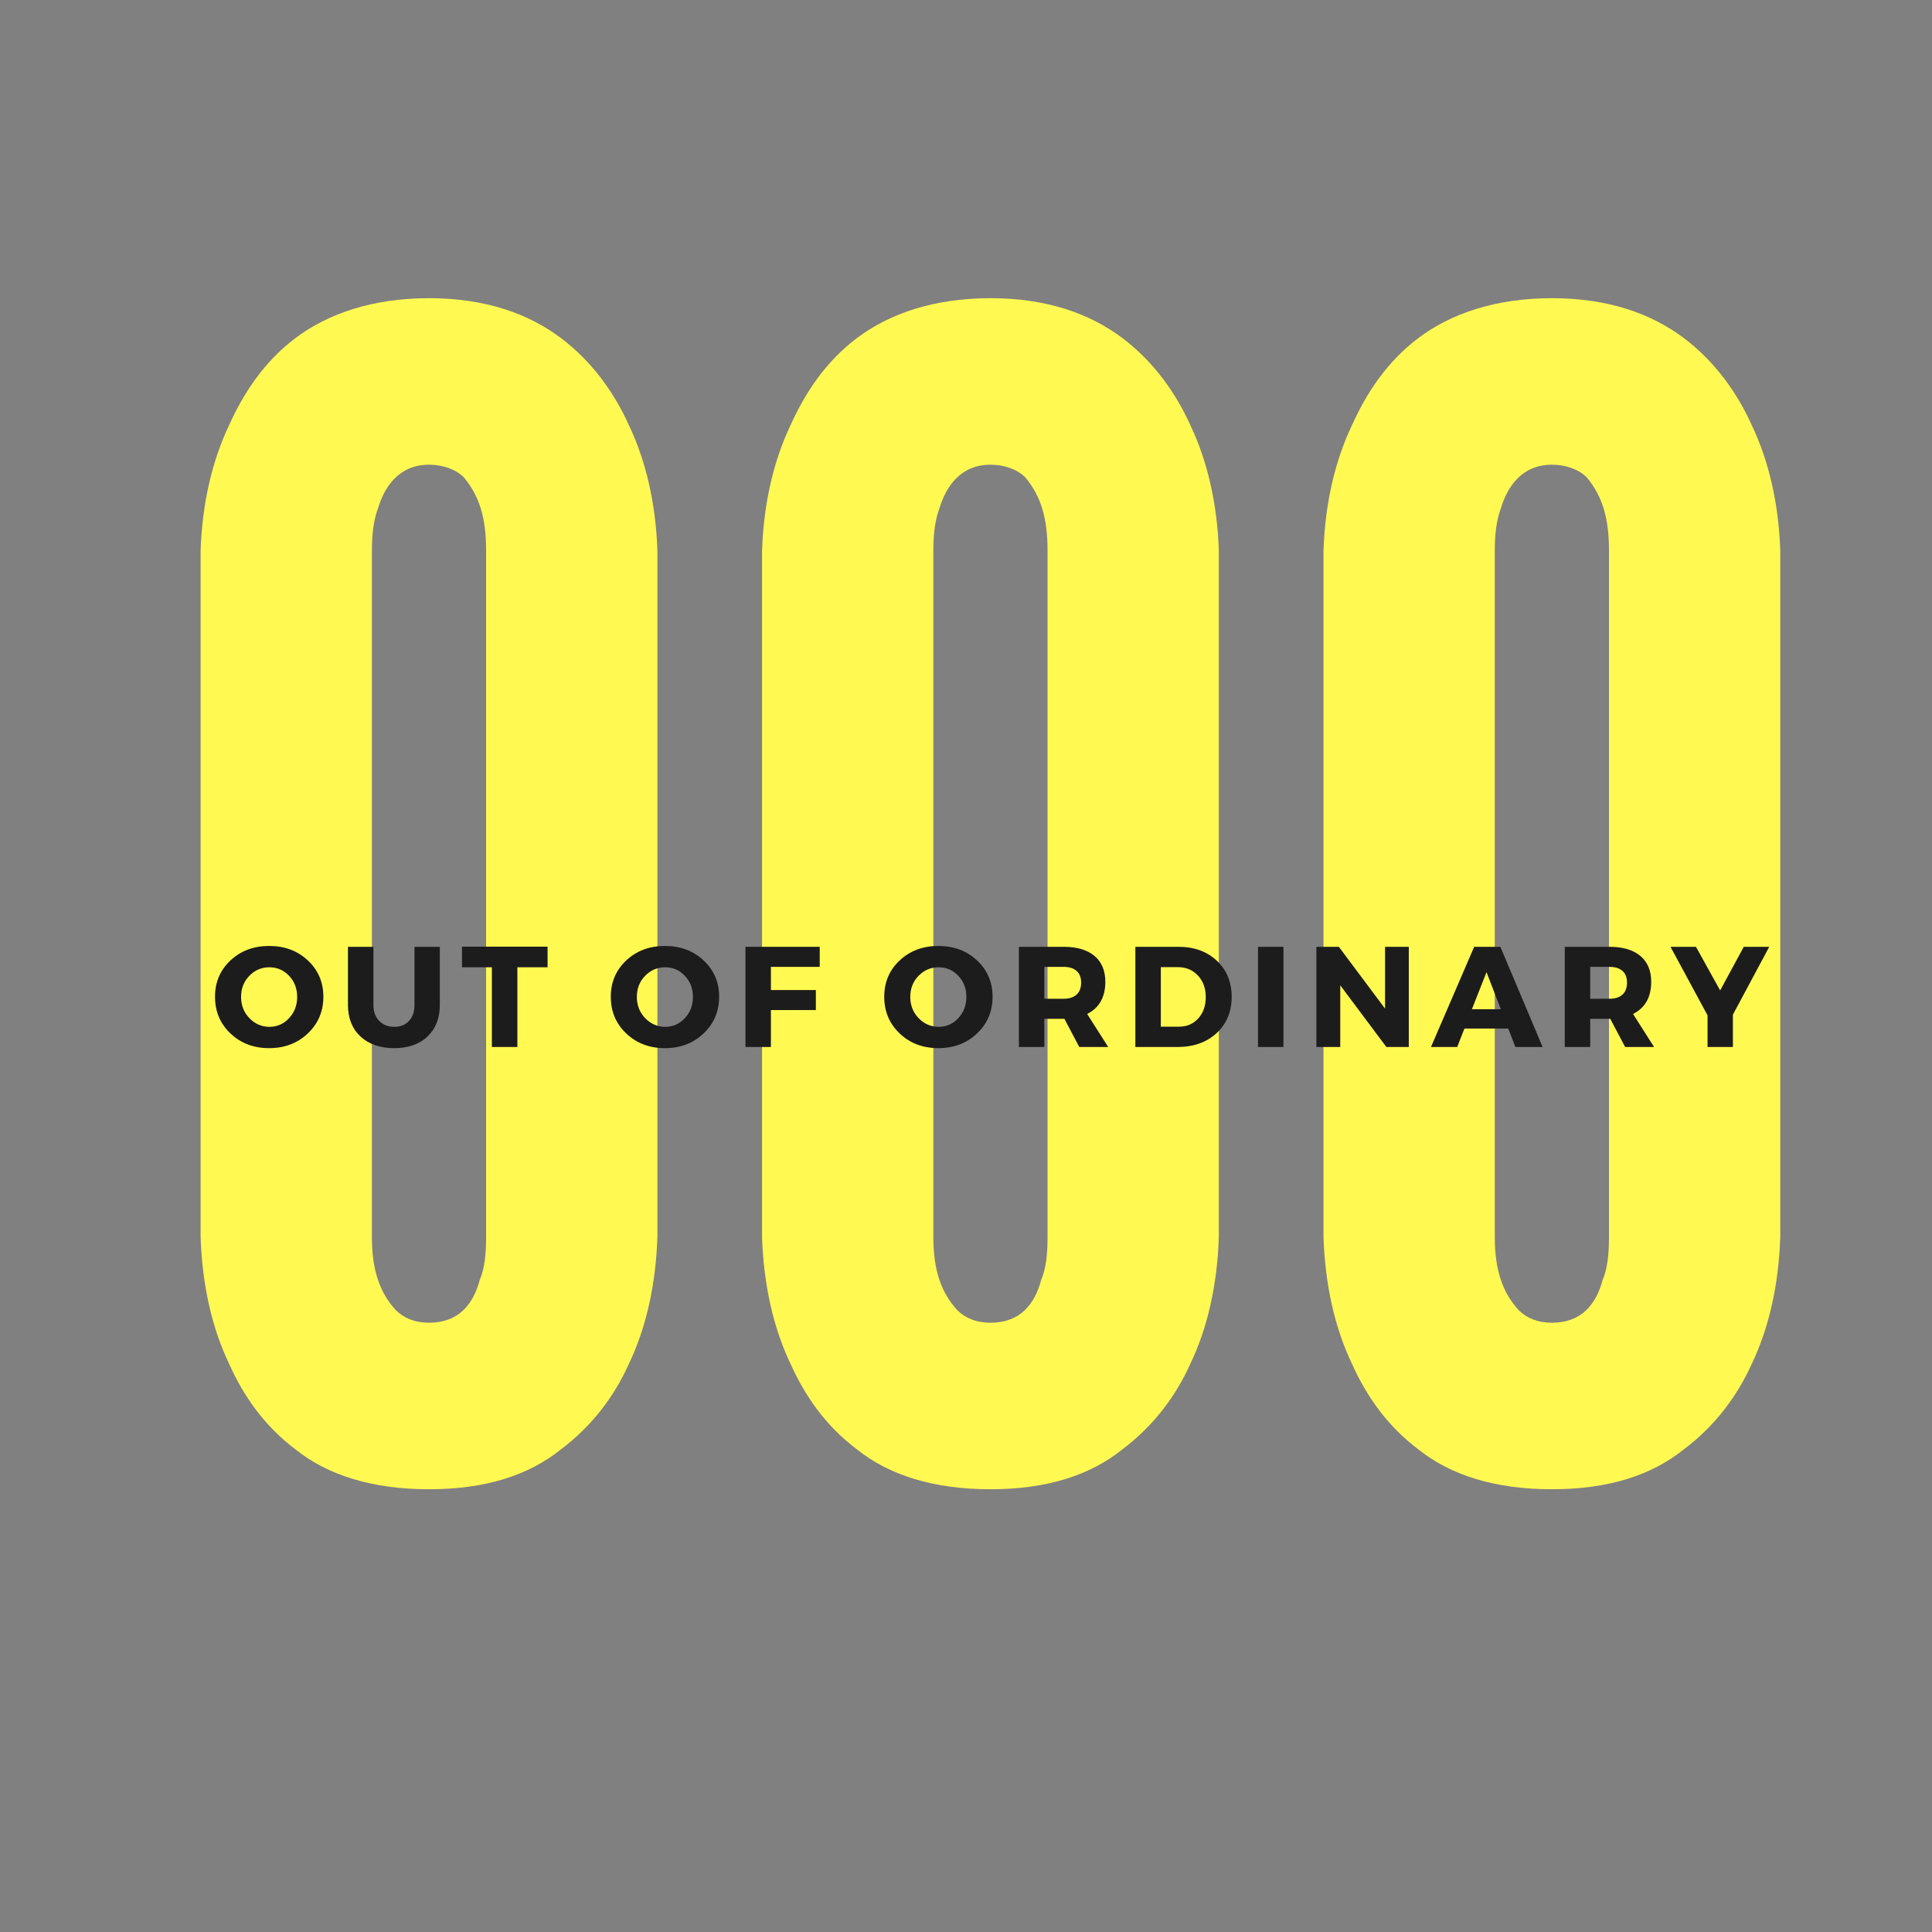 <svg xmlns="http://www.w3.org/2000/svg" xmlns:xlink="http://www.w3.org/1999/xlink" width="1080" zoomAndPan="magnify" viewBox="0 0 810 810" height="1080" preserveAspectRatio="xMidYMid meet" version="1.0"><rect x="0" y="0" width="810" height="810" fill="#808080" stroke="none"/><defs><g/></defs><g fill="#fff952" fill-opacity="1"><g transform="translate(62.169, 619.059)"><g><path d="M 213.445 -100.406 C 212.777 -80.457 208.789 -62.504 201.477 -47.211 C 195.492 -33.91 186.18 -21.277 172.883 -11.305 C 159.586 -0.664 141.633 5.32 117.691 5.32 C 93.754 5.32 75.137 -0.664 61.84 -11.305 C 48.539 -21.277 39.895 -33.91 33.91 -47.211 C 26.598 -62.504 22.609 -80.457 21.941 -100.406 L 21.941 -388.32 C 22.609 -407.605 26.598 -425.559 33.91 -440.852 C 39.895 -454.148 48.539 -467.449 61.84 -477.422 C 75.137 -487.395 93.754 -494.047 117.691 -494.047 C 141.633 -494.047 159.586 -487.395 172.883 -477.422 C 186.18 -467.449 195.492 -454.148 201.477 -440.852 C 208.789 -425.559 212.777 -407.605 213.445 -388.32 Z M 141.633 -388.32 C 141.633 -401.621 138.973 -410.93 132.32 -418.91 C 128.996 -422.234 123.676 -424.227 117.691 -424.227 C 105.059 -424.227 99.074 -414.918 96.414 -406.273 C 94.422 -400.953 93.754 -394.969 93.754 -388.32 L 93.754 -100.406 C 93.754 -86.441 97.082 -77.133 103.73 -69.816 C 107.055 -66.492 111.707 -64.5 117.691 -64.5 C 130.328 -64.5 136.312 -72.477 138.973 -82.453 C 140.965 -87.105 141.633 -93.09 141.633 -100.406 Z M 141.633 -388.32 "/></g></g></g><g fill="#fff952" fill-opacity="1"><g transform="translate(297.555, 619.059)"><g><path d="M 213.445 -100.406 C 212.777 -80.457 208.789 -62.504 201.477 -47.211 C 195.492 -33.91 186.18 -21.277 172.883 -11.305 C 159.586 -0.664 141.633 5.32 117.691 5.32 C 93.754 5.32 75.137 -0.664 61.84 -11.305 C 48.539 -21.277 39.895 -33.91 33.91 -47.211 C 26.598 -62.504 22.609 -80.457 21.941 -100.406 L 21.941 -388.32 C 22.609 -407.605 26.598 -425.559 33.91 -440.852 C 39.895 -454.148 48.539 -467.449 61.84 -477.422 C 75.137 -487.395 93.754 -494.047 117.691 -494.047 C 141.633 -494.047 159.586 -487.395 172.883 -477.422 C 186.18 -467.449 195.492 -454.148 201.477 -440.852 C 208.789 -425.559 212.777 -407.605 213.445 -388.32 Z M 141.633 -388.32 C 141.633 -401.621 138.973 -410.93 132.32 -418.91 C 128.996 -422.234 123.676 -424.227 117.691 -424.227 C 105.059 -424.227 99.074 -414.918 96.414 -406.273 C 94.422 -400.953 93.754 -394.969 93.754 -388.32 L 93.754 -100.406 C 93.754 -86.441 97.082 -77.133 103.73 -69.816 C 107.055 -66.492 111.707 -64.5 117.691 -64.5 C 130.328 -64.5 136.312 -72.477 138.973 -82.453 C 140.965 -87.105 141.633 -93.09 141.633 -100.406 Z M 141.633 -388.32 "/></g></g></g><g fill="#fff952" fill-opacity="1"><g transform="translate(532.941, 619.059)"><g><path d="M 213.445 -100.406 C 212.777 -80.457 208.789 -62.504 201.477 -47.211 C 195.492 -33.91 186.18 -21.277 172.883 -11.305 C 159.586 -0.664 141.633 5.32 117.691 5.32 C 93.754 5.32 75.137 -0.664 61.84 -11.305 C 48.539 -21.277 39.895 -33.91 33.91 -47.211 C 26.598 -62.504 22.609 -80.457 21.941 -100.406 L 21.941 -388.32 C 22.609 -407.605 26.598 -425.559 33.91 -440.852 C 39.895 -454.148 48.539 -467.449 61.84 -477.422 C 75.137 -487.395 93.754 -494.047 117.691 -494.047 C 141.633 -494.047 159.586 -487.395 172.883 -477.422 C 186.18 -467.449 195.492 -454.148 201.477 -440.852 C 208.789 -425.559 212.777 -407.605 213.445 -388.32 Z M 141.633 -388.32 C 141.633 -401.621 138.973 -410.93 132.32 -418.91 C 128.996 -422.234 123.676 -424.227 117.691 -424.227 C 105.059 -424.227 99.074 -414.918 96.414 -406.273 C 94.422 -400.953 93.754 -394.969 93.754 -388.32 L 93.754 -100.406 C 93.754 -86.441 97.082 -77.133 103.73 -69.816 C 107.055 -66.492 111.707 -64.5 117.691 -64.5 C 130.328 -64.5 136.312 -72.477 138.973 -82.453 C 140.965 -87.105 141.633 -93.09 141.633 -100.406 Z M 141.633 -388.32 "/></g></g></g><g fill="#1c1c1c" fill-opacity="1"><g transform="translate(88.71, 438.956)"><g><path d="M 24.125 -42.359 C 30.645 -42.359 36.062 -40.328 40.375 -36.266 C 44.695 -32.211 46.859 -27.145 46.859 -21.062 C 46.859 -14.938 44.688 -9.812 40.344 -5.688 C 36.008 -1.57 30.602 0.484 24.125 0.484 C 17.645 0.484 12.242 -1.562 7.922 -5.656 C 3.598 -9.758 1.438 -14.895 1.438 -21.062 C 1.438 -27.176 3.598 -32.254 7.922 -36.297 C 12.242 -40.336 17.645 -42.359 24.125 -42.359 Z M 24.234 -33.422 C 20.953 -33.422 18.148 -32.227 15.828 -29.844 C 13.516 -27.469 12.359 -24.52 12.359 -21 C 12.359 -17.477 13.523 -14.504 15.859 -12.078 C 18.203 -9.66 20.992 -8.453 24.234 -8.453 C 27.473 -8.453 30.223 -9.66 32.484 -12.078 C 34.742 -14.504 35.875 -17.477 35.875 -21 C 35.875 -24.52 34.742 -27.469 32.484 -29.844 C 30.223 -32.227 27.473 -33.422 24.234 -33.422 Z M 24.234 -33.422 "/></g></g></g><g fill="#1c1c1c" fill-opacity="1"><g transform="translate(142.401, 438.956)"><g><path d="M 42 -42 L 42 -17.641 C 42 -12.078 40.281 -7.664 36.844 -4.406 C 33.406 -1.145 28.742 0.484 22.859 0.484 C 16.941 0.484 12.234 -1.145 8.734 -4.406 C 5.234 -7.664 3.484 -12.078 3.484 -17.641 L 3.484 -42 L 14.156 -42 L 14.156 -17.641 C 14.156 -14.836 14.961 -12.602 16.578 -10.938 C 18.203 -9.281 20.316 -8.453 22.922 -8.453 C 25.484 -8.453 27.531 -9.27 29.062 -10.906 C 30.602 -12.551 31.375 -14.797 31.375 -17.641 L 31.375 -42 Z M 42 -42 "/></g></g></g><g fill="#1c1c1c" fill-opacity="1"><g transform="translate(193.272, 438.956)"><g><path d="M 36.297 -33.422 L 23.641 -33.422 L 23.641 0 L 12.953 0 L 12.953 -33.422 L 0.422 -33.422 L 0.422 -42.062 L 36.297 -42.062 Z M 36.297 -33.422 "/></g></g></g><g fill="#1c1c1c" fill-opacity="1"><g transform="translate(235.324, 438.956)"><g/></g></g><g fill="#1c1c1c" fill-opacity="1"><g transform="translate(254.642, 438.956)"><g><path d="M 24.125 -42.359 C 30.645 -42.359 36.062 -40.328 40.375 -36.266 C 44.695 -32.211 46.859 -27.145 46.859 -21.062 C 46.859 -14.938 44.688 -9.812 40.344 -5.688 C 36.008 -1.57 30.602 0.484 24.125 0.484 C 17.645 0.484 12.242 -1.562 7.922 -5.656 C 3.598 -9.758 1.438 -14.895 1.438 -21.062 C 1.438 -27.176 3.598 -32.254 7.922 -36.297 C 12.242 -40.336 17.645 -42.359 24.125 -42.359 Z M 24.234 -33.422 C 20.953 -33.422 18.148 -32.227 15.828 -29.844 C 13.516 -27.469 12.359 -24.52 12.359 -21 C 12.359 -17.477 13.523 -14.504 15.859 -12.078 C 18.203 -9.66 20.992 -8.453 24.234 -8.453 C 27.473 -8.453 30.223 -9.66 32.484 -12.078 C 34.742 -14.504 35.875 -17.477 35.875 -21 C 35.875 -24.52 34.742 -27.469 32.484 -29.844 C 30.223 -32.227 27.473 -33.422 24.234 -33.422 Z M 24.234 -33.422 "/></g></g></g><g fill="#1c1c1c" fill-opacity="1"><g transform="translate(308.332, 438.956)"><g><path d="M 35.344 -33.594 L 14.875 -33.594 L 14.875 -23.875 L 33.719 -23.875 L 33.719 -15.484 L 14.875 -15.484 L 14.875 0 L 4.203 0 L 4.203 -42 L 35.344 -42 Z M 35.344 -33.594 "/></g></g></g><g fill="#1c1c1c" fill-opacity="1"><g transform="translate(349.965, 438.956)"><g/></g></g><g fill="#1c1c1c" fill-opacity="1"><g transform="translate(369.282, 438.956)"><g><path d="M 24.125 -42.359 C 30.645 -42.359 36.062 -40.328 40.375 -36.266 C 44.695 -32.211 46.859 -27.145 46.859 -21.062 C 46.859 -14.938 44.688 -9.812 40.344 -5.688 C 36.008 -1.57 30.602 0.484 24.125 0.484 C 17.645 0.484 12.242 -1.562 7.922 -5.656 C 3.598 -9.758 1.438 -14.895 1.438 -21.062 C 1.438 -27.176 3.598 -32.254 7.922 -36.297 C 12.242 -40.336 17.645 -42.359 24.125 -42.359 Z M 24.234 -33.422 C 20.953 -33.422 18.148 -32.227 15.828 -29.844 C 13.516 -27.469 12.359 -24.52 12.359 -21 C 12.359 -17.477 13.523 -14.504 15.859 -12.078 C 18.203 -9.66 20.992 -8.453 24.234 -8.453 C 27.473 -8.453 30.223 -9.66 32.484 -12.078 C 34.742 -14.504 35.875 -17.477 35.875 -21 C 35.875 -24.52 34.742 -27.469 32.484 -29.844 C 30.223 -32.227 27.473 -33.422 24.234 -33.422 Z M 24.234 -33.422 "/></g></g></g><g fill="#1c1c1c" fill-opacity="1"><g transform="translate(422.973, 438.956)"><g><path d="M 29.516 0 L 23.281 -11.812 L 14.875 -11.812 L 14.875 0 L 4.203 0 L 4.203 -42 L 22.984 -42 C 28.535 -42 32.832 -40.727 35.875 -38.188 C 38.914 -35.645 40.438 -32.035 40.438 -27.359 C 40.438 -20.879 37.895 -16.379 32.812 -13.859 L 41.641 0 Z M 14.875 -20.219 L 22.984 -20.219 C 25.297 -20.219 27.094 -20.797 28.375 -21.953 C 29.656 -23.117 30.297 -24.801 30.297 -27 C 30.297 -29.156 29.656 -30.789 28.375 -31.906 C 27.094 -33.031 25.297 -33.594 22.984 -33.594 L 14.875 -33.594 Z M 14.875 -20.219 "/></g></g></g><g fill="#1c1c1c" fill-opacity="1"><g transform="translate(471.805, 438.956)"><g><path d="M 4.203 -42 L 22.266 -42 C 28.859 -42 34.223 -40.055 38.359 -36.172 C 42.504 -32.297 44.578 -27.238 44.578 -21 C 44.578 -14.801 42.477 -9.75 38.281 -5.844 C 34.082 -1.945 28.602 0 21.844 0 L 4.203 0 Z M 14.875 -33.484 L 14.875 -8.516 L 22.5 -8.516 C 25.781 -8.516 28.469 -9.664 30.562 -11.969 C 32.664 -14.27 33.719 -17.258 33.719 -20.938 C 33.719 -24.613 32.617 -27.625 30.422 -29.969 C 28.223 -32.312 25.422 -33.484 22.016 -33.484 Z M 14.875 -33.484 "/></g></g></g><g fill="#1c1c1c" fill-opacity="1"><g transform="translate(523.216, 438.956)"><g><path d="M 14.875 0 L 4.203 0 L 4.203 -42 L 14.875 -42 Z M 14.875 0 "/></g></g></g><g fill="#1c1c1c" fill-opacity="1"><g transform="translate(547.692, 438.956)"><g><path d="M 42.953 0 L 33.547 0 L 14.219 -25.859 L 14.219 0 L 4.203 0 L 4.203 -42 L 13.625 -42 L 33 -16.078 L 33 -42 L 42.953 -42 Z M 42.953 0 "/></g></g></g><g fill="#1c1c1c" fill-opacity="1"><g transform="translate(600.243, 438.956)"><g><path d="M 32.094 -7.734 L 13.734 -7.734 L 10.688 0 L -0.297 0 L 17.812 -42 L 28.797 -42 L 46.5 0 L 35.094 0 Z M 28.984 -15.844 L 22.984 -31.375 L 16.859 -15.844 Z M 28.984 -15.844 "/></g></g></g><g fill="#1c1c1c" fill-opacity="1"><g transform="translate(651.834, 438.956)"><g><path d="M 29.516 0 L 23.281 -11.812 L 14.875 -11.812 L 14.875 0 L 4.203 0 L 4.203 -42 L 22.984 -42 C 28.535 -42 32.832 -40.727 35.875 -38.188 C 38.914 -35.645 40.438 -32.035 40.438 -27.359 C 40.438 -20.879 37.895 -16.379 32.812 -13.859 L 41.641 0 Z M 14.875 -20.219 L 22.984 -20.219 C 25.297 -20.219 27.094 -20.797 28.375 -21.953 C 29.656 -23.117 30.297 -24.801 30.297 -27 C 30.297 -29.156 29.656 -30.789 28.375 -31.906 C 27.094 -33.031 25.297 -33.594 22.984 -33.594 L 14.875 -33.594 Z M 14.875 -20.219 "/></g></g></g><g fill="#1c1c1c" fill-opacity="1"><g transform="translate(700.665, 438.956)"><g><path d="M 25.859 -13.562 L 25.859 0 L 15.234 0 L 15.234 -13.266 L -0.297 -42 L 10.375 -42 L 20.516 -23.703 L 30.422 -42 L 41.094 -42 Z M 25.859 -13.562 "/></g></g></g></svg>